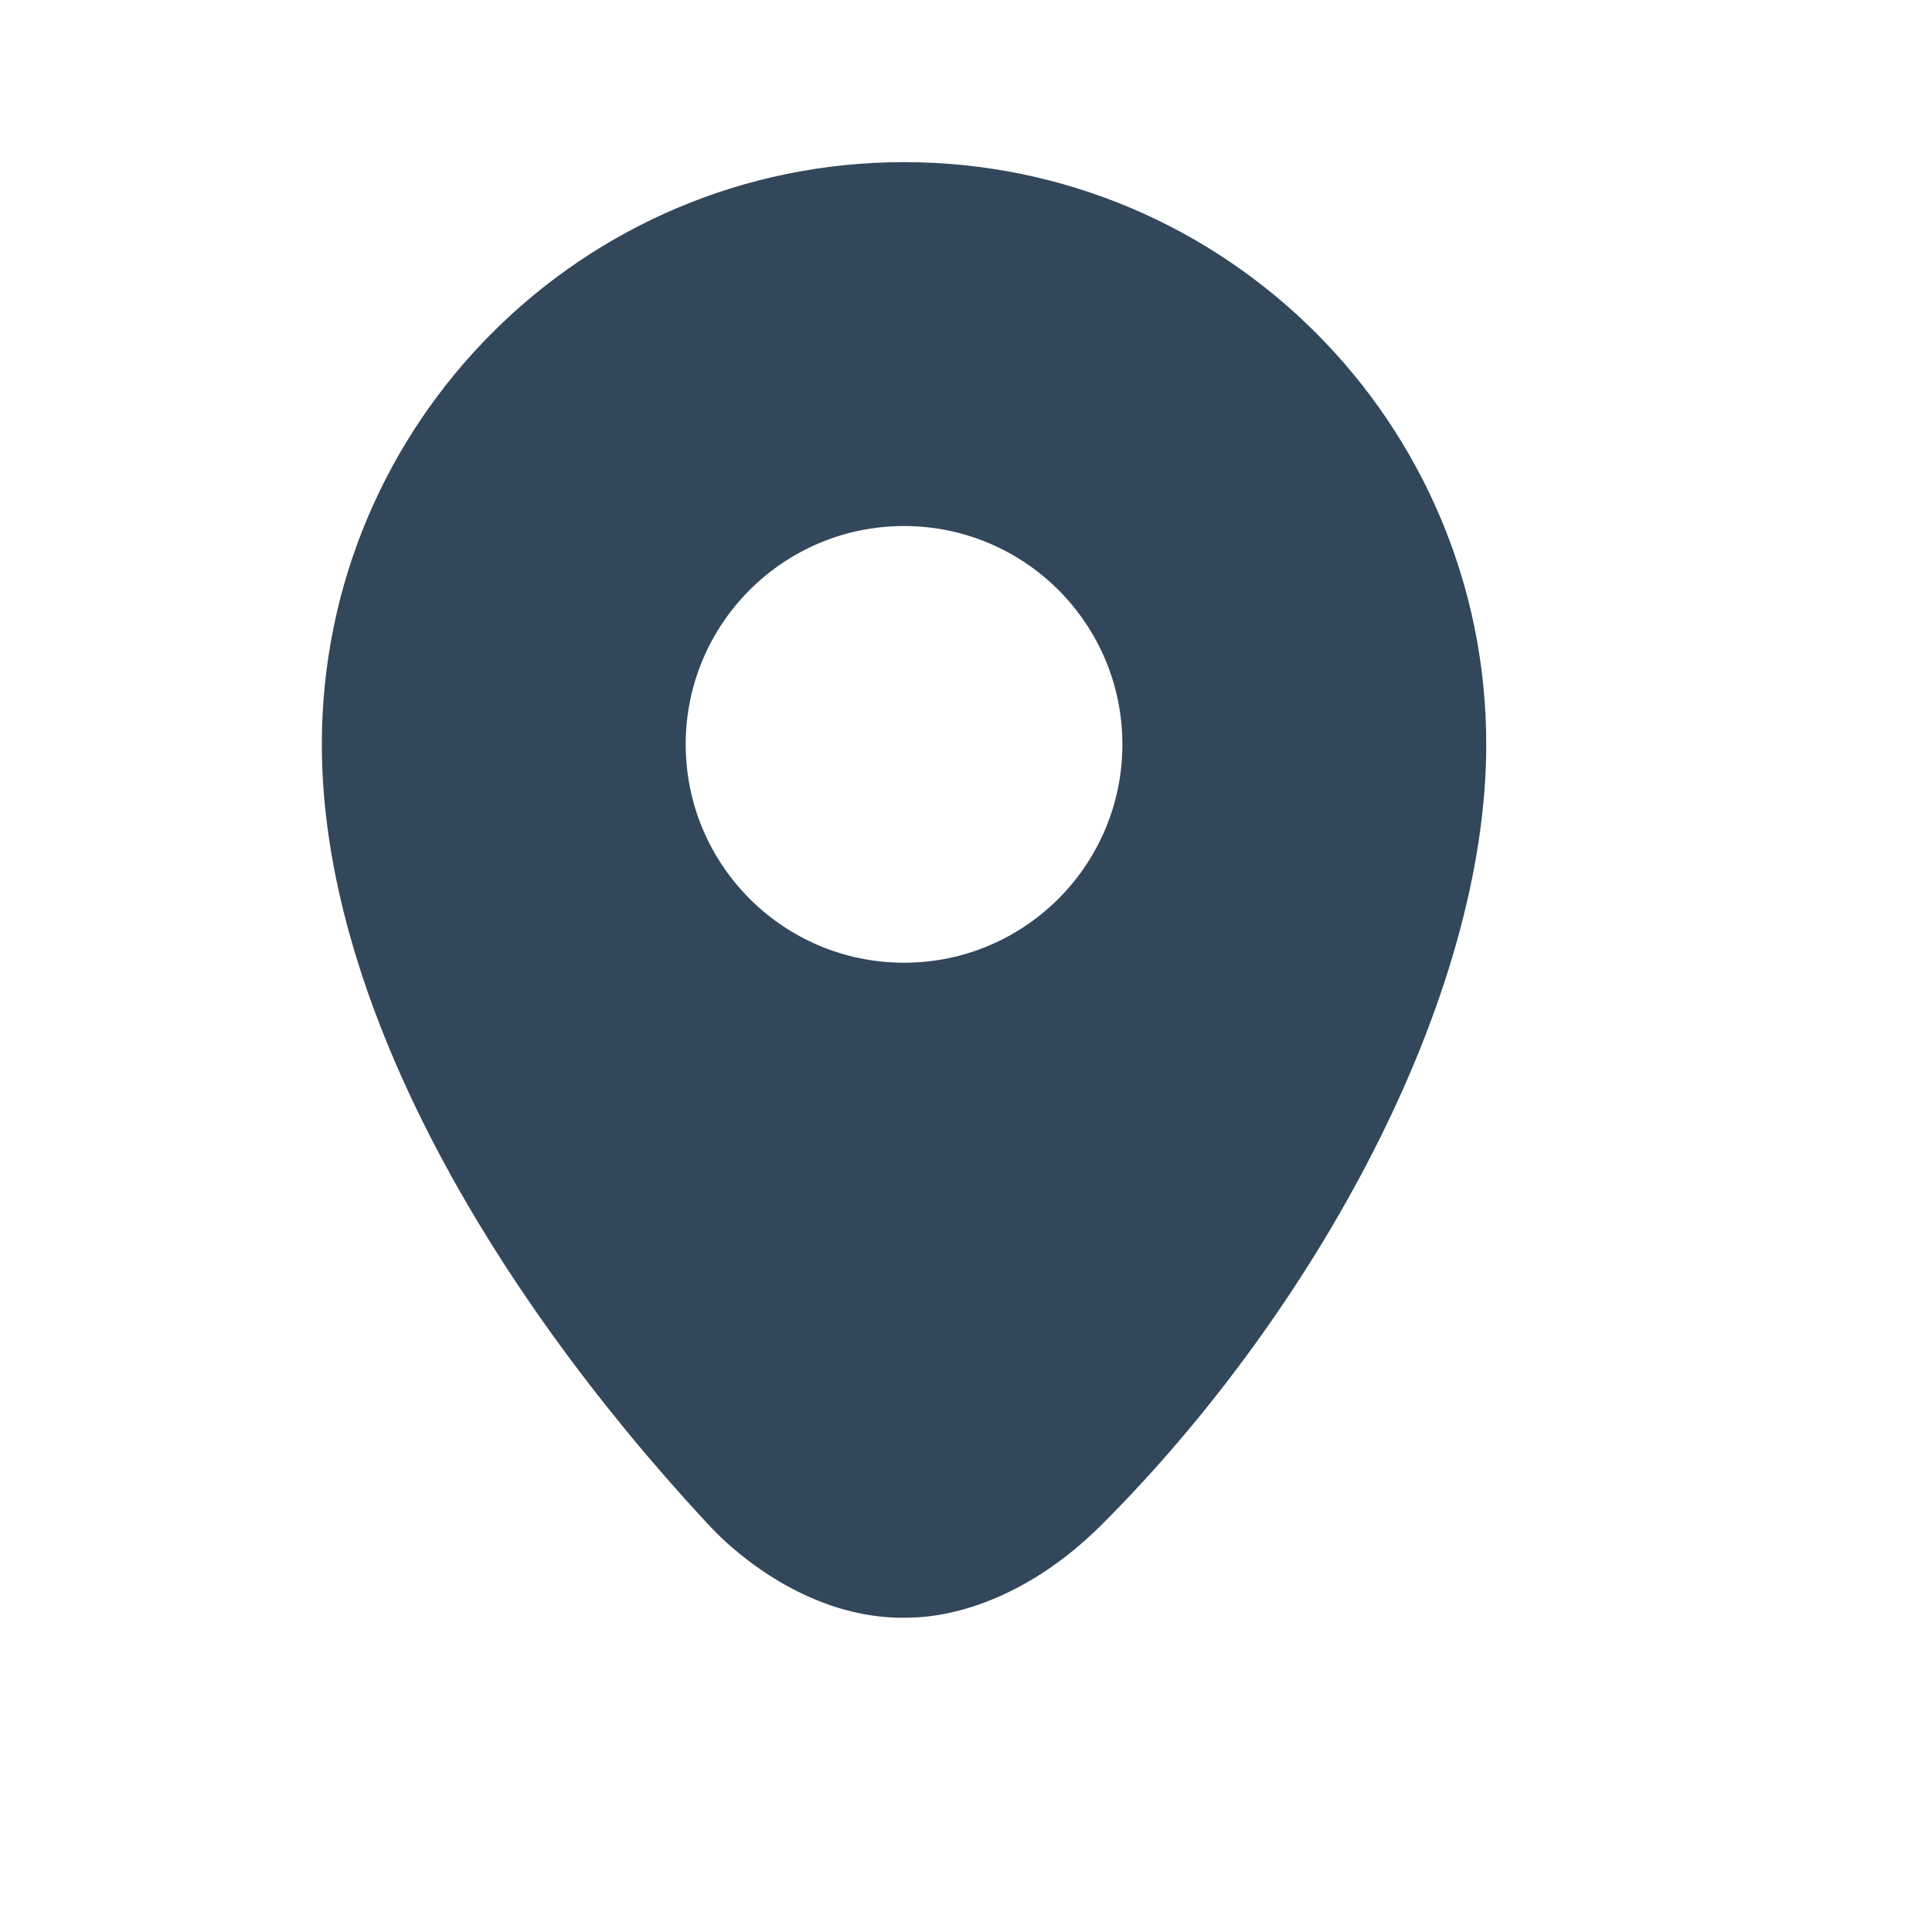 <svg width="50" height="50" viewBox="0 0 50 50" fill="none" xmlns="http://www.w3.org/2000/svg">
<path d="M23.396 4.196C15.075 4.196 8.329 10.943 8.329 19.264C8.329 25.794 12.563 33.224 18.275 39.395C18.46 39.592 18.611 39.747 18.805 39.924C20.423 41.372 22.099 41.885 23.396 41.866C23.413 41.866 23.442 41.866 23.455 41.866C24.807 41.866 26.713 41.257 28.518 39.453C33.999 33.972 38.464 25.89 38.464 19.264C38.464 10.943 31.718 4.196 23.396 4.196ZM23.396 13.614C26.517 13.614 29.047 16.143 29.047 19.264C29.047 22.385 26.517 24.915 23.396 24.915C20.276 24.915 17.746 22.385 17.746 19.264C17.746 16.143 20.276 13.614 23.396 13.614Z" fill="#33475B"/>
</svg>
